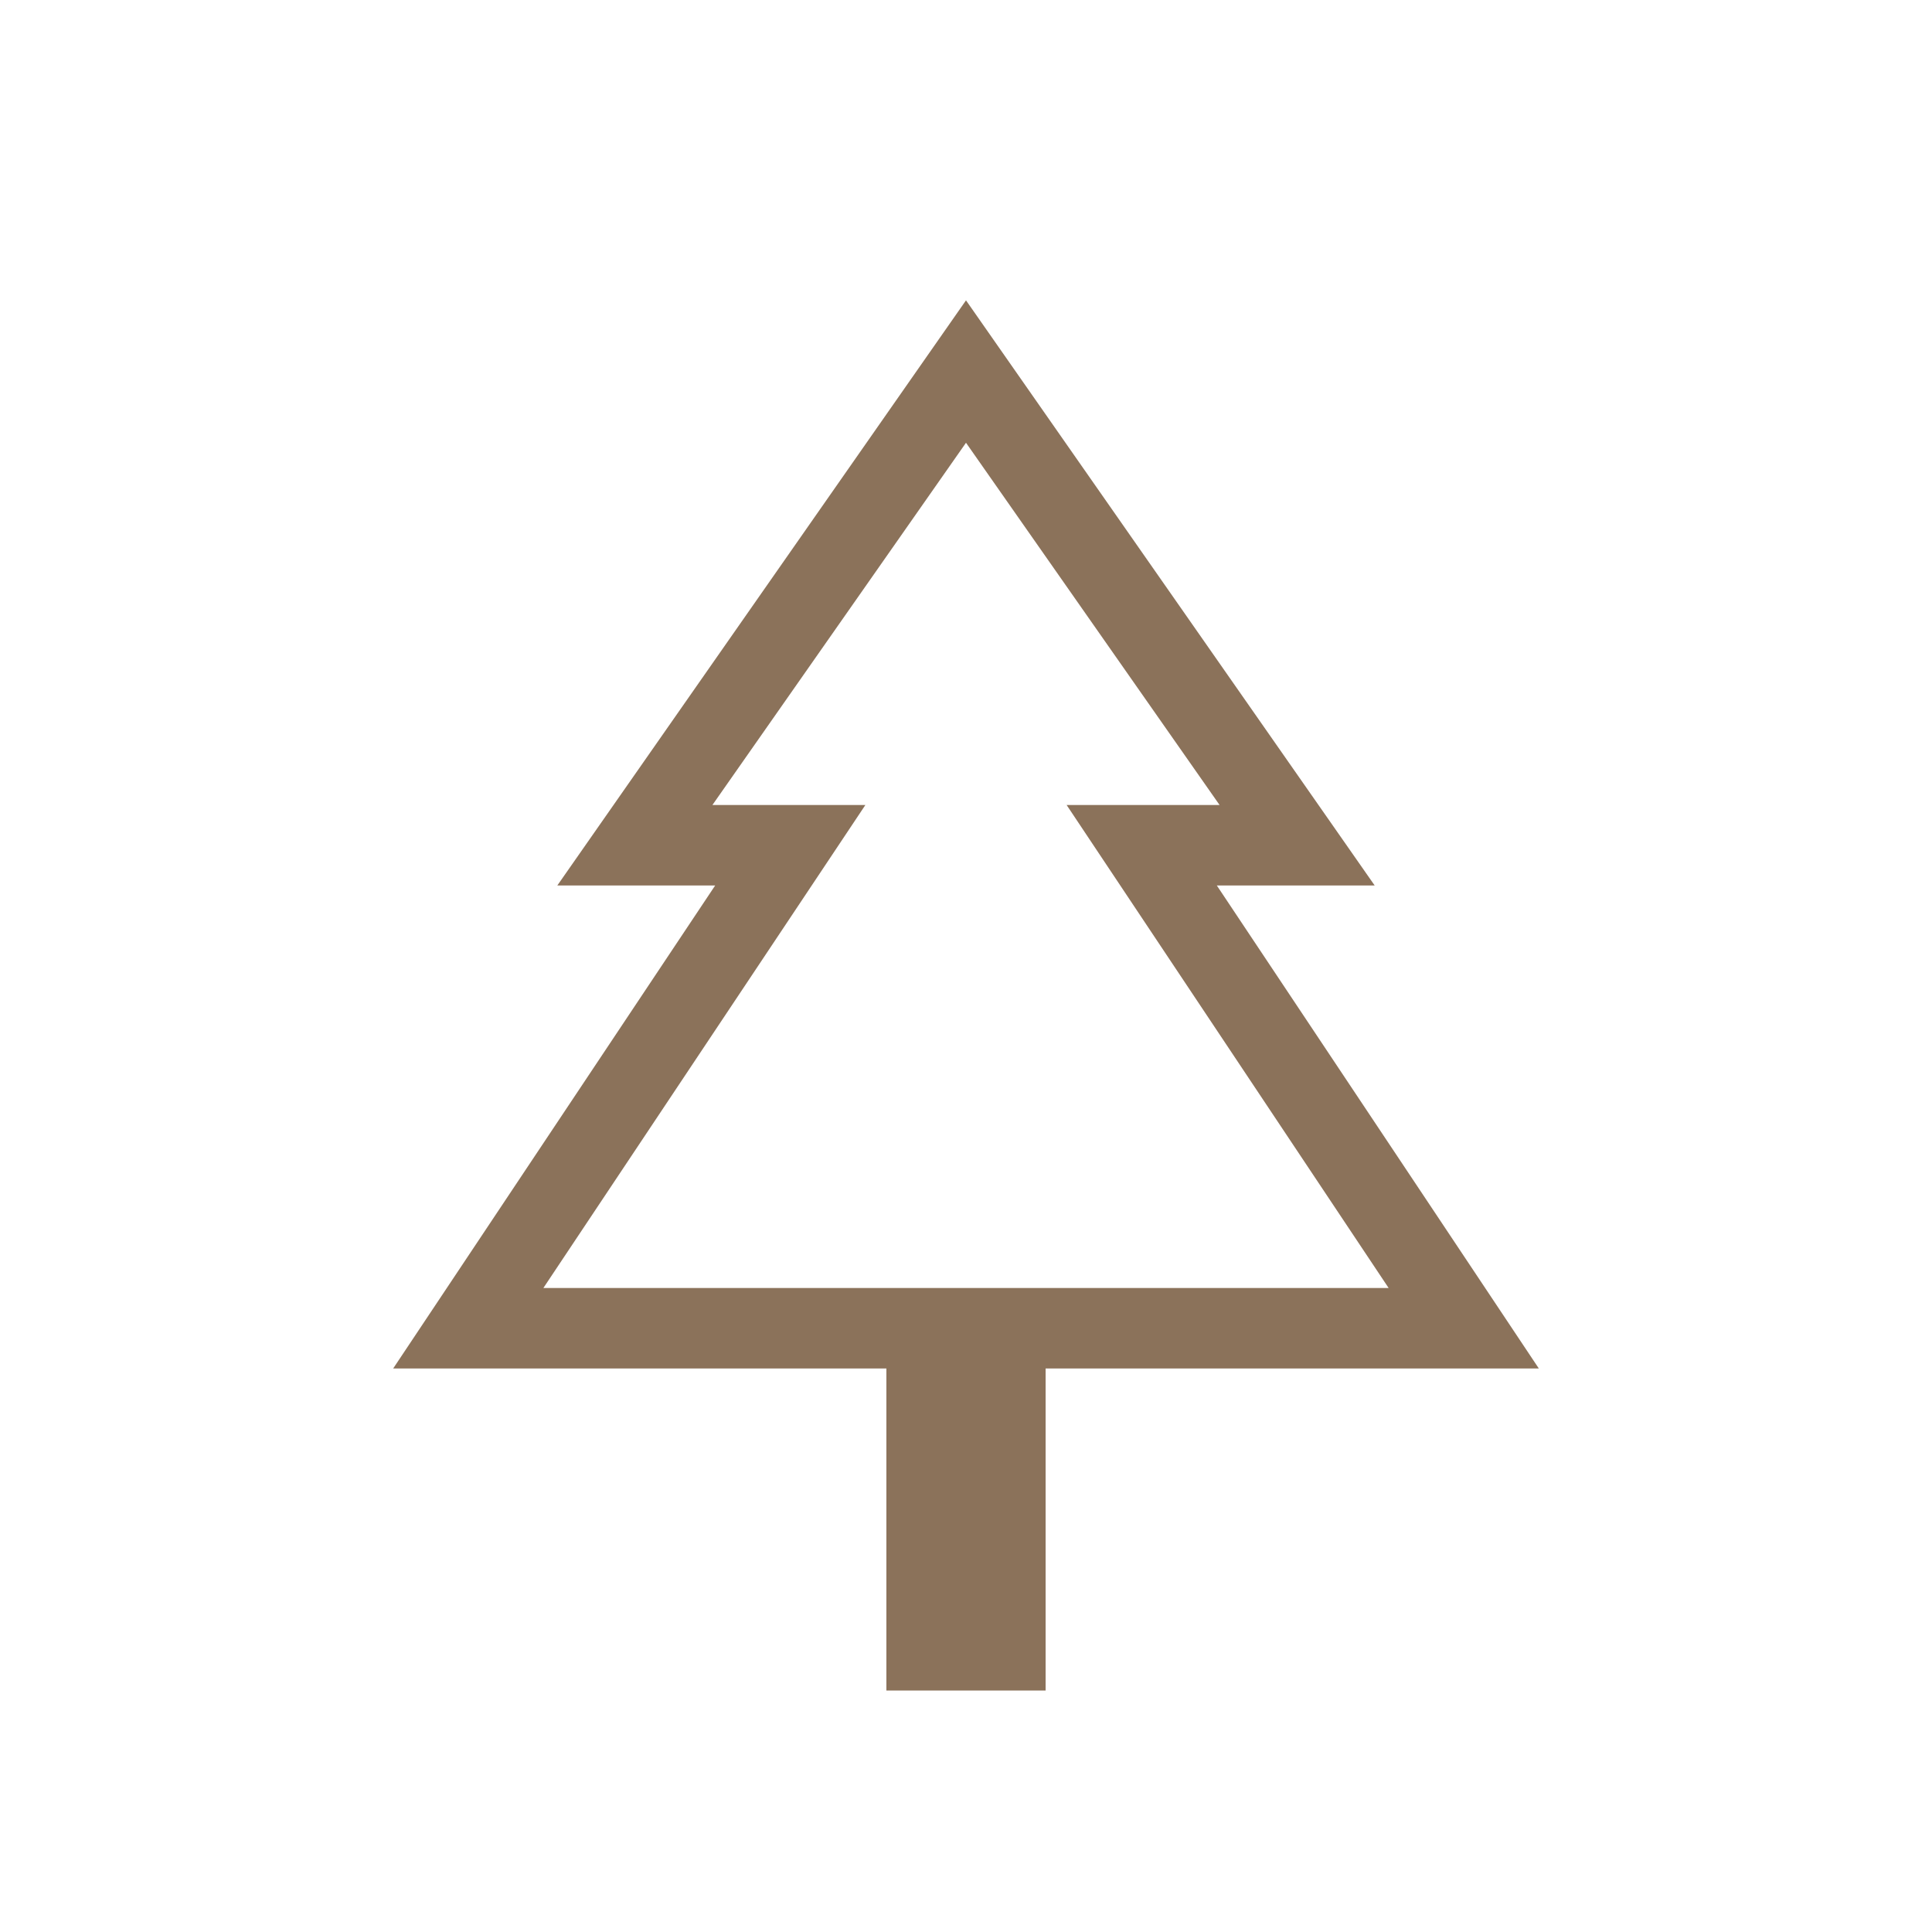 <svg width="24" height="24" viewBox="0 0 24 24" fill="none" xmlns="http://www.w3.org/2000/svg">
<mask id="mask0_10001_447" style="mask-type:alpha" maskUnits="userSpaceOnUse" x="0" y="0" width="24" height="24">
<rect width="24" height="24" fill="#D9D9D9"/>
</mask>
<g mask="url(#mask0_10001_447)">
<path d="M12.989 21H11.011V17H4.884L8.884 11H6.923L12 3.731L17.077 11H15.116L19.116 17H12.989V21ZM6.75 16H10.75H8.85H15.15H13.25H17.25H6.75ZM6.75 16H17.25L13.25 10H15.15L12 5.5L8.85 10H10.75L6.75 16Z" fill="#8B725A"/>
</g>
</svg>
